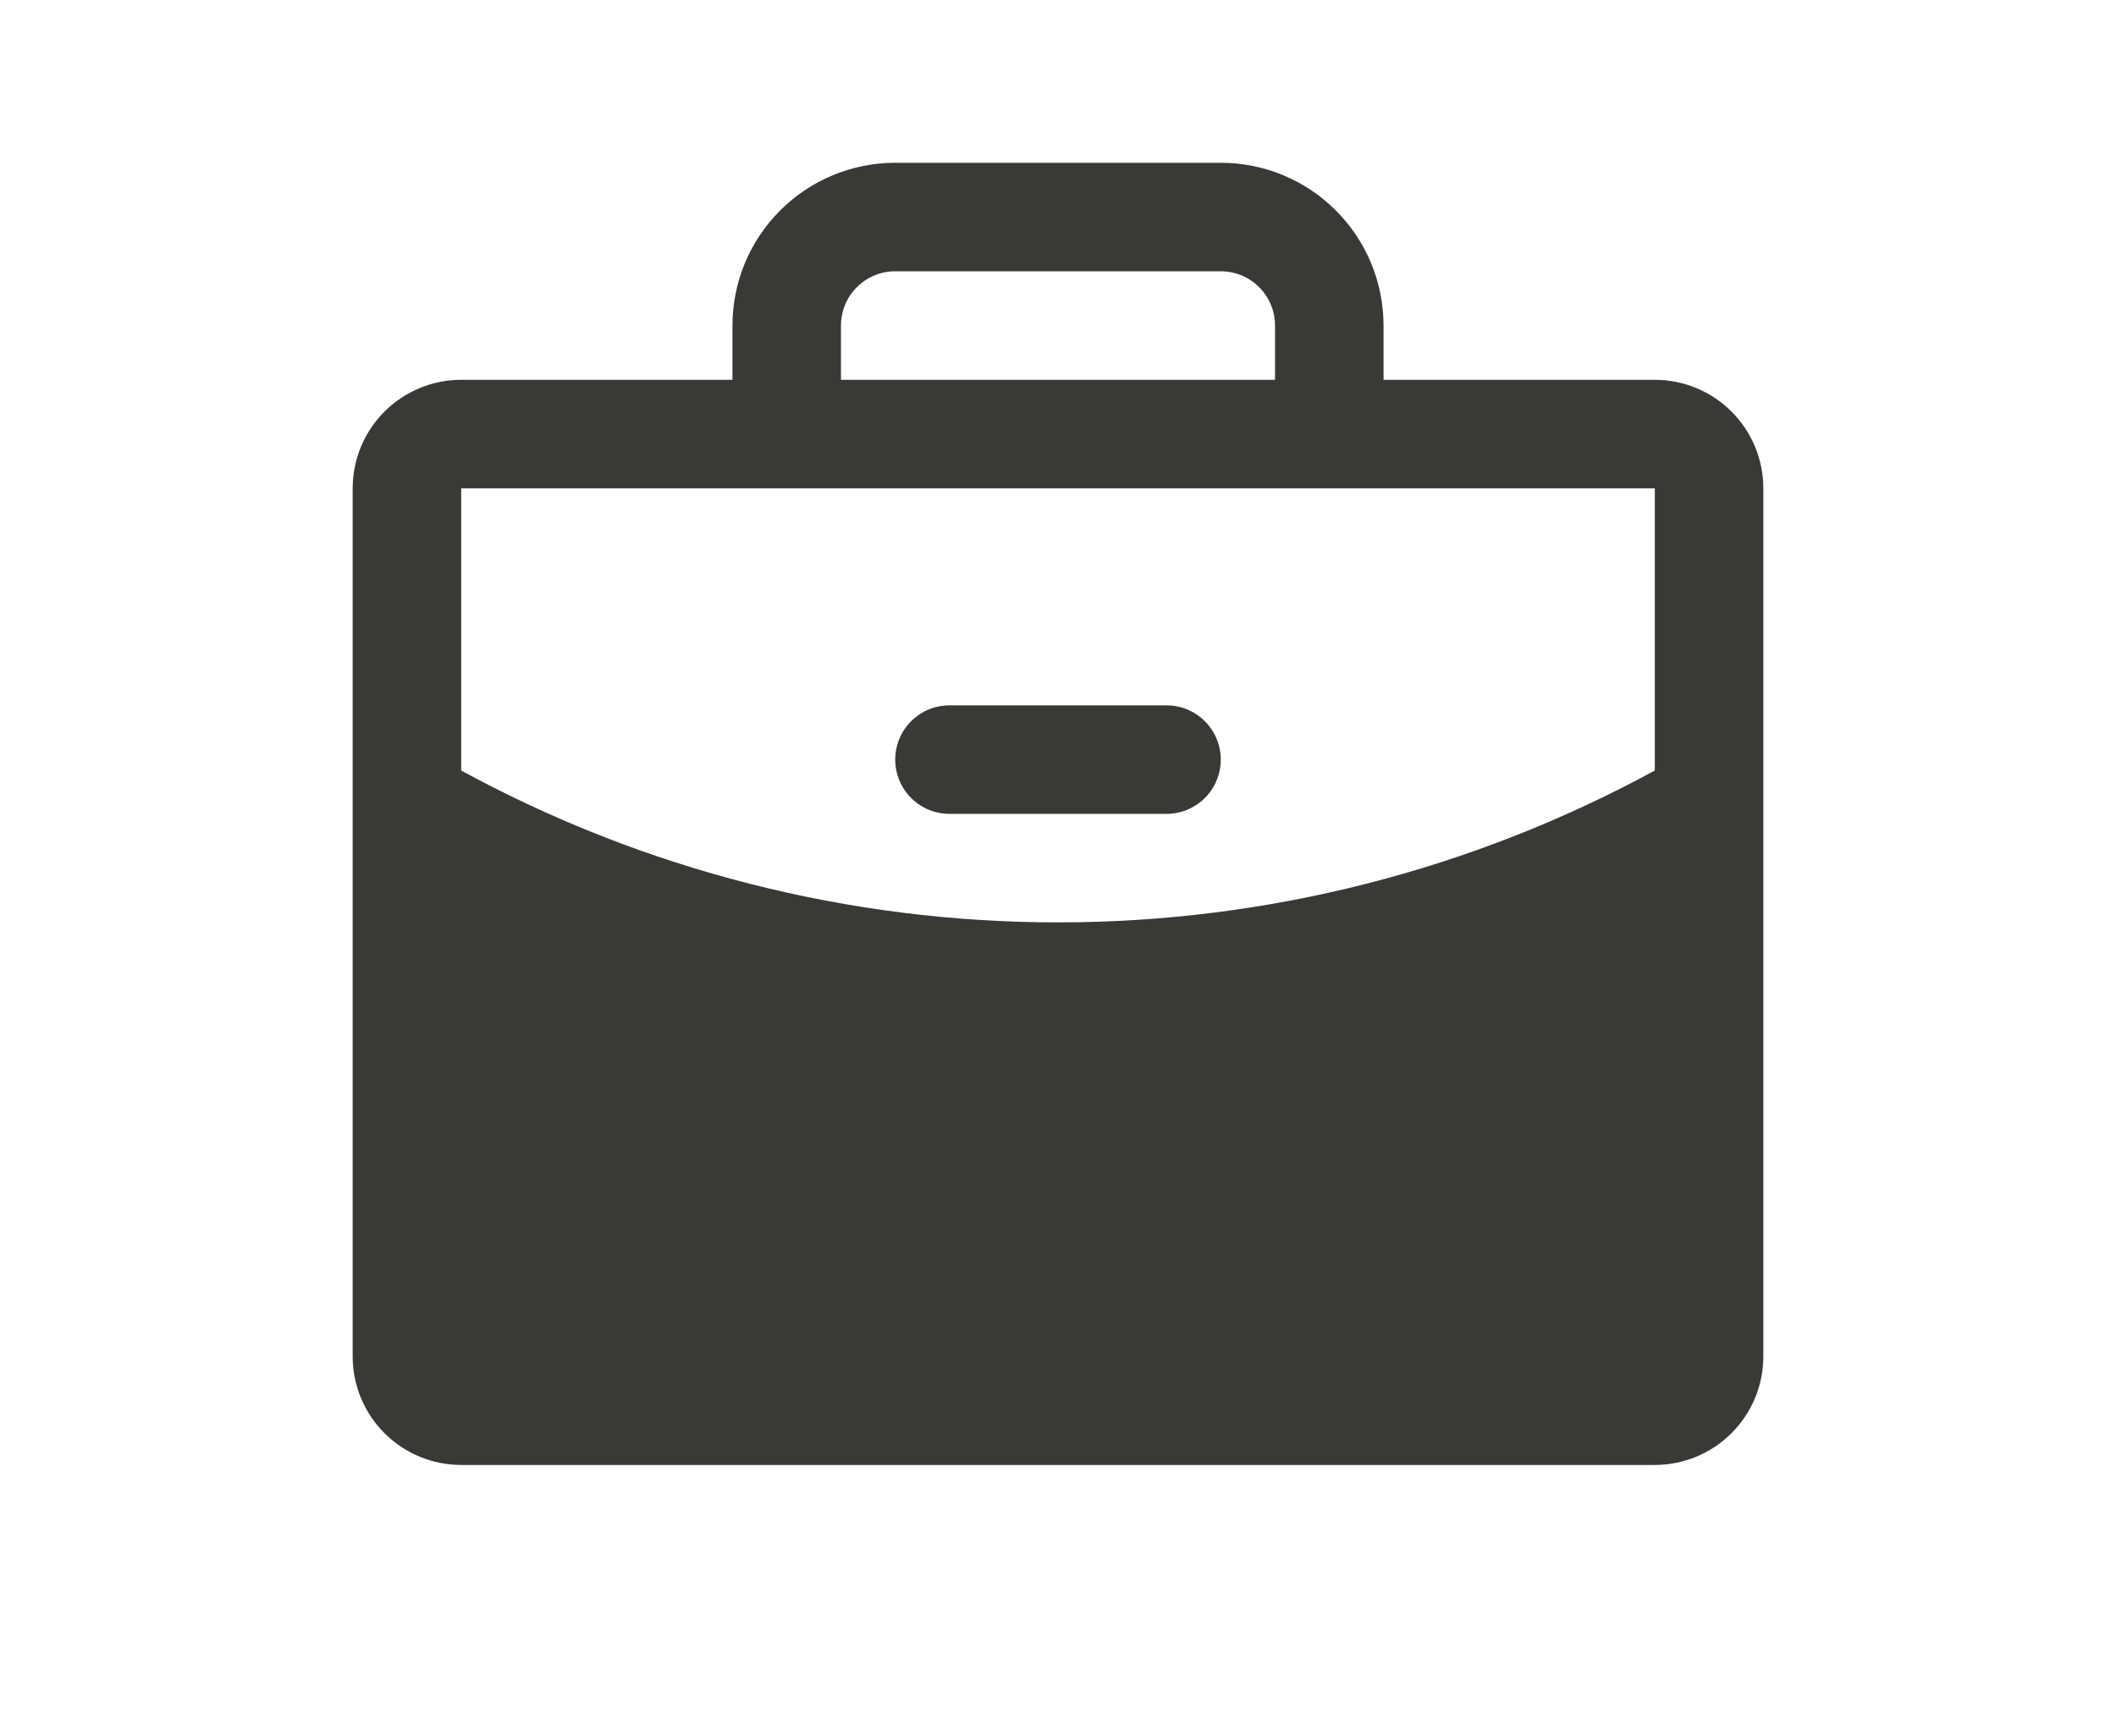 <svg width="39" height="32" viewBox="0 0 39 32" fill="none" xmlns="http://www.w3.org/2000/svg">
<g clip-path="url(#clip0_4166_2965)">
<path d="M22.5 14C22.5 14.265 22.395 14.52 22.207 14.707C22.02 14.895 21.765 15 21.5 15H17.5C17.235 15 16.98 14.895 16.793 14.707C16.605 14.52 16.5 14.265 16.5 14C16.5 13.735 16.605 13.48 16.793 13.293C16.98 13.105 17.235 13 17.5 13H21.5C21.765 13 22.02 13.105 22.207 13.293C22.395 13.48 22.5 13.735 22.5 14ZM32.5 9V25C32.5 25.53 32.289 26.039 31.914 26.414C31.539 26.789 31.03 27 30.5 27H8.5C7.97 27 7.461 26.789 7.086 26.414C6.711 26.039 6.5 25.53 6.5 25V9C6.5 8.47 6.711 7.961 7.086 7.586C7.461 7.211 7.97 7 8.5 7H13.5V6C13.5 5.204 13.816 4.441 14.379 3.879C14.941 3.316 15.704 3 16.5 3H22.5C23.296 3 24.059 3.316 24.621 3.879C25.184 4.441 25.5 5.204 25.5 6V7H30.5C31.03 7 31.539 7.211 31.914 7.586C32.289 7.961 32.5 8.47 32.5 9ZM15.5 7H23.5V6C23.5 5.735 23.395 5.48 23.207 5.293C23.02 5.105 22.765 5 22.5 5H16.5C16.235 5 15.98 5.105 15.793 5.293C15.605 5.48 15.5 5.735 15.5 6V7ZM30.5 14.201V9H8.5V14.201C11.875 16.038 15.657 17.001 19.5 17C23.343 17.001 27.125 16.038 30.5 14.201Z" fill="#383B35"/>
</g>
<defs>
<clipPath id="clip0_4166_2965">
<rect width="32" height="32" fill="white" transform="translate(3.5)"/>
</clipPath>
</defs>
</svg>
